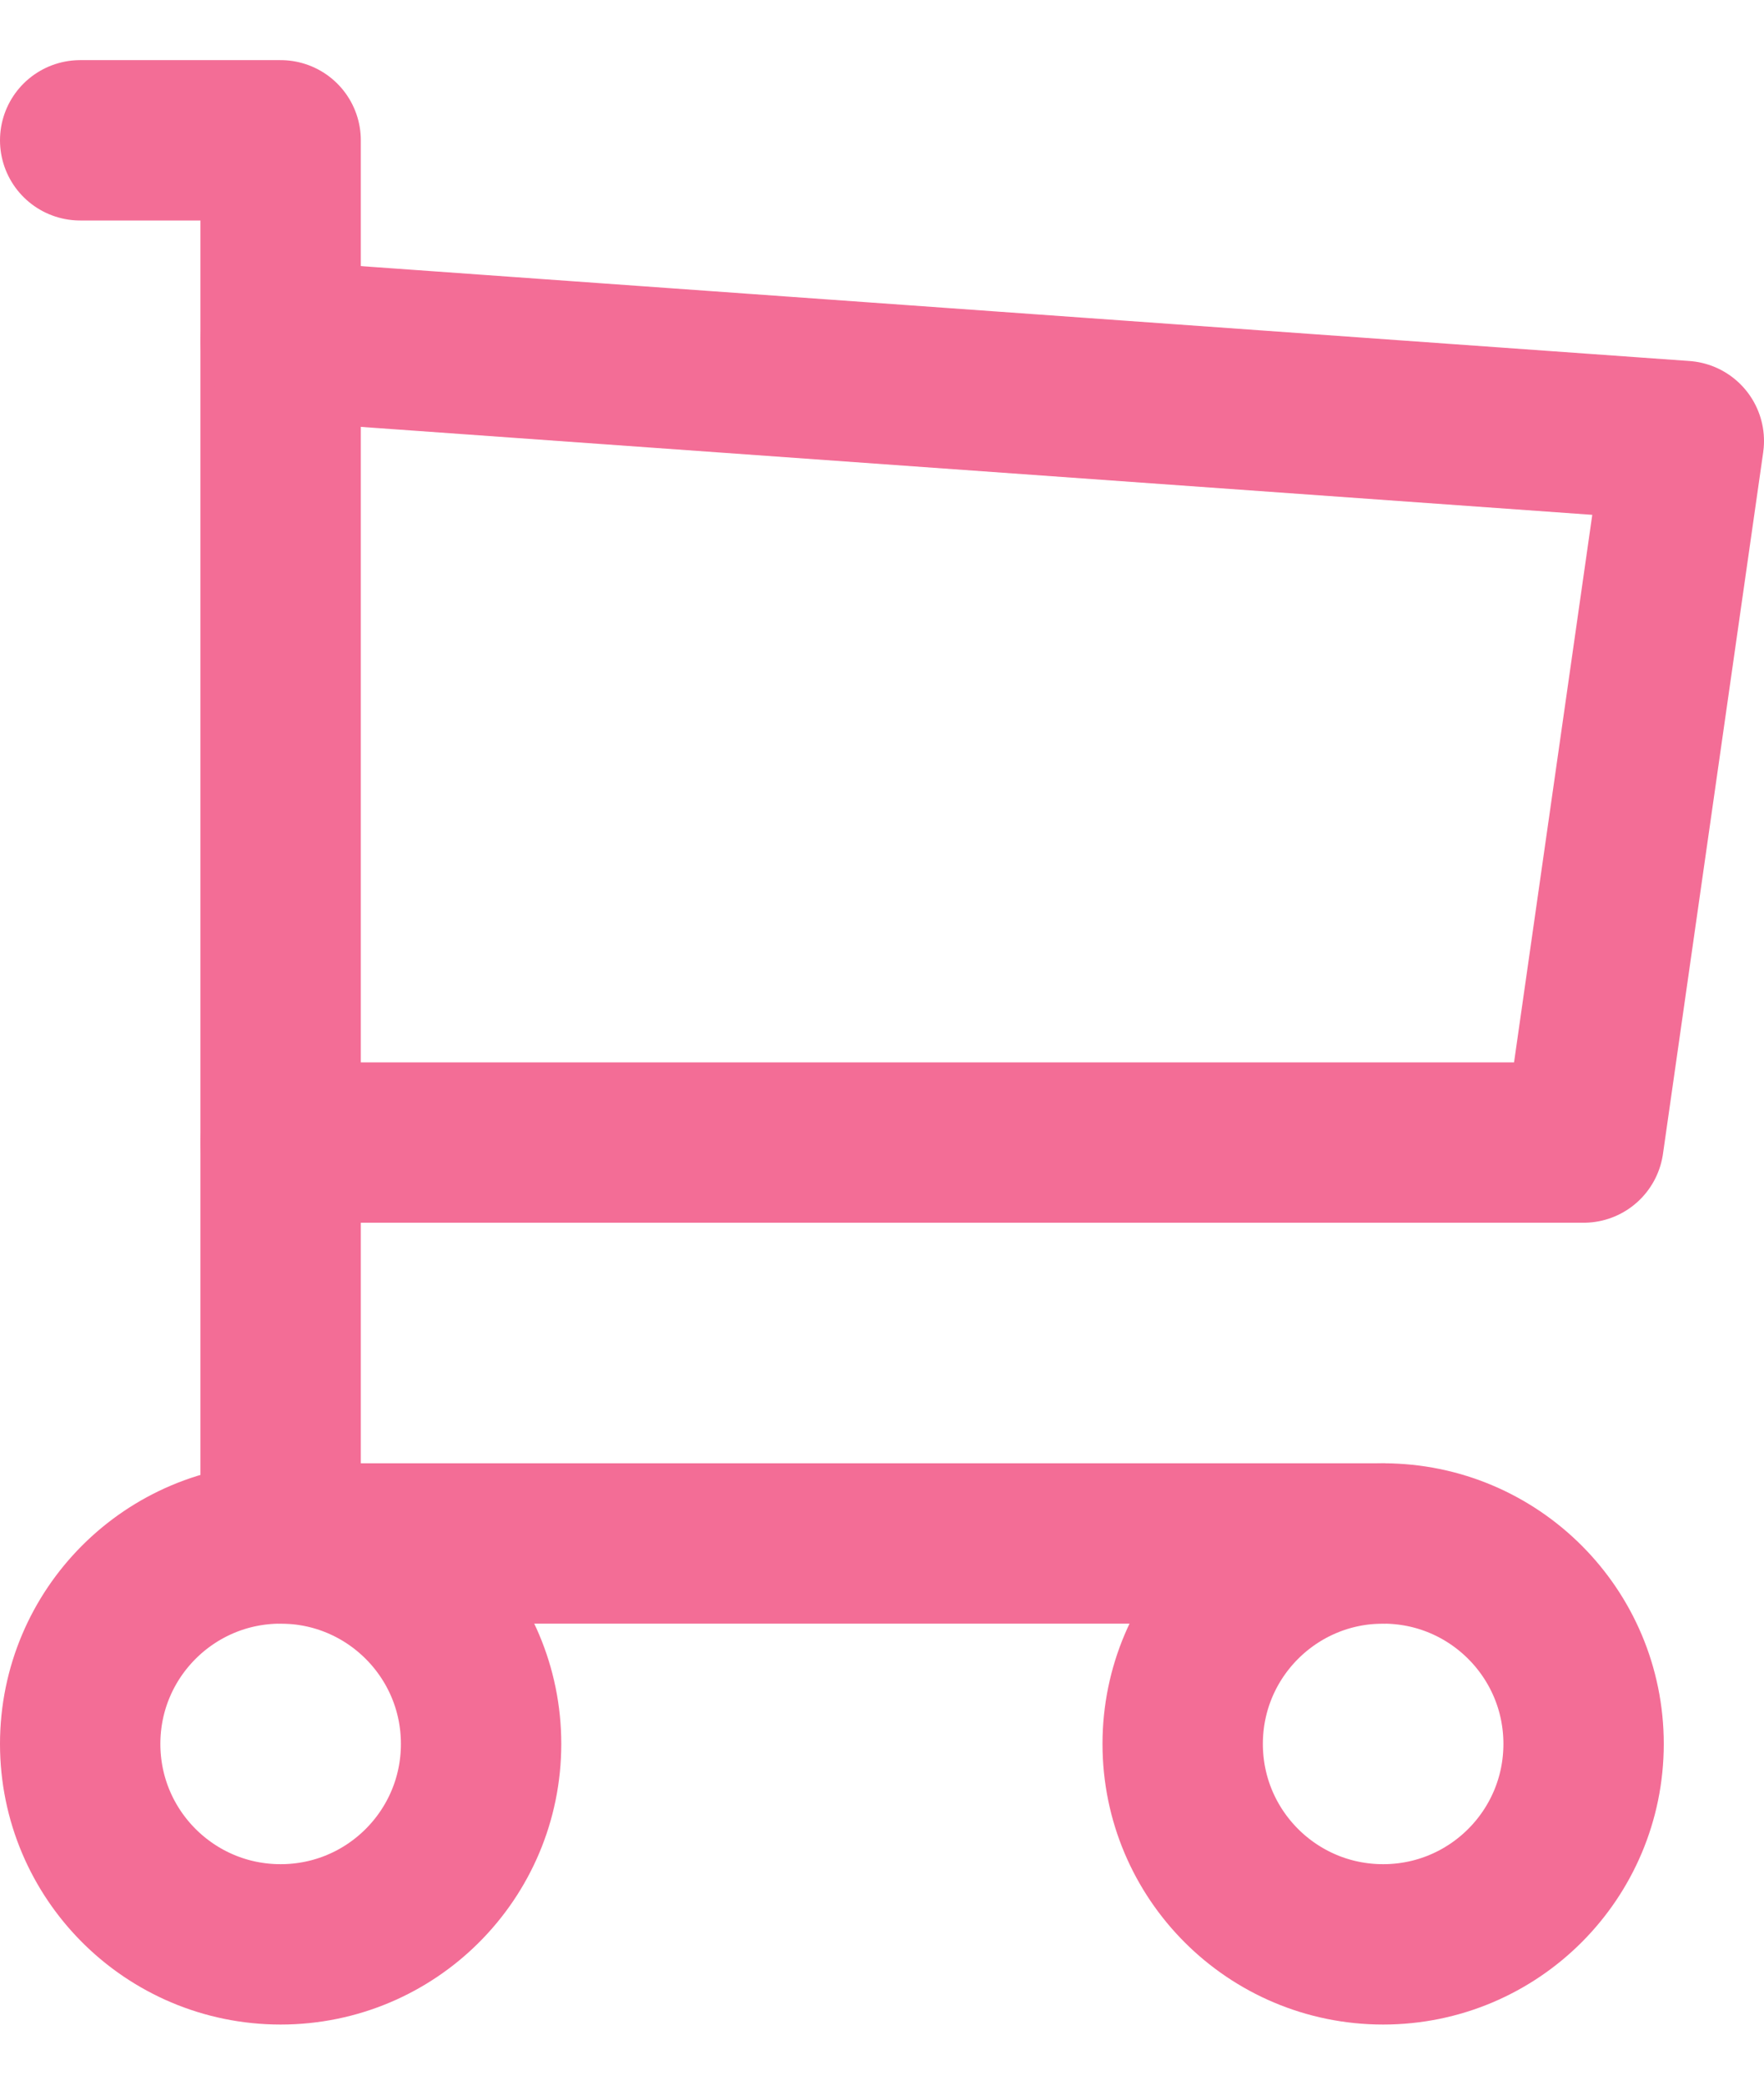 <?xml version="1.0" encoding="UTF-8"?>
<svg id="SVGDoc" width="22" height="26" xmlns="http://www.w3.org/2000/svg" version="1.1" xmlns:xlink="http://www.w3.org/1999/xlink" xmlns:avocode="https://avocode.com/" viewBox="0 0 22 26"><defs></defs><desc>Generated with Avocode.</desc><g><g><title>Group</title><g><title>Path</title></g><g><title>Oval</title><path d="M3.5,24.25c1.381,0 2.5,-1.119 2.5,-2.5c0,-1.381 -1.119,-2.5 -2.5,-2.5c-1.381,0 -2.5,1.119 -2.5,2.5c0,1.381 1.119,2.5 2.5,2.5z" fill-opacity="0" fill="#ffffff" stroke-dashoffset="0" stroke-dasharray="" stroke-linejoin="round" stroke-linecap="round" stroke-opacity="1" stroke="#f36d96" stroke-miterlimit="20" stroke-width="2"></path></g><g><title>Oval</title><path d="M17.25,24.25c1.381,0 2.5,-1.119 2.5,-2.5c0,-1.381 -1.119,-2.5 -2.5,-2.5c-1.381,0 -2.5,1.119 -2.5,2.5c0,1.381 1.119,2.5 2.5,2.5z" fill-opacity="0" fill="#ffffff" stroke-dashoffset="0" stroke-dasharray="" stroke-linejoin="round" stroke-linecap="round" stroke-opacity="1" stroke="#f36d96" stroke-miterlimit="20" stroke-width="2"></path></g><g><title>Path</title><path d="M17.25,19.25v0h-13.75v0v-17.5v0h-2.5v0" fill-opacity="0" fill="#ffffff" stroke-dashoffset="0" stroke-dasharray="" stroke-linejoin="round" stroke-linecap="round" stroke-opacity="1" stroke="#f36d96" stroke-miterlimit="20" stroke-width="2"></path></g><g><title>Path</title><path d="M3.5,4.25v0l17.5,1.25v0l-1.25,8.75v0h-16.25v0" fill-opacity="0" fill="#ffffff" stroke-dashoffset="0" stroke-dasharray="" stroke-linejoin="round" stroke-linecap="round" stroke-opacity="1" stroke="#f36d96" stroke-miterlimit="20" stroke-width="2"></path></g></g></g></svg>